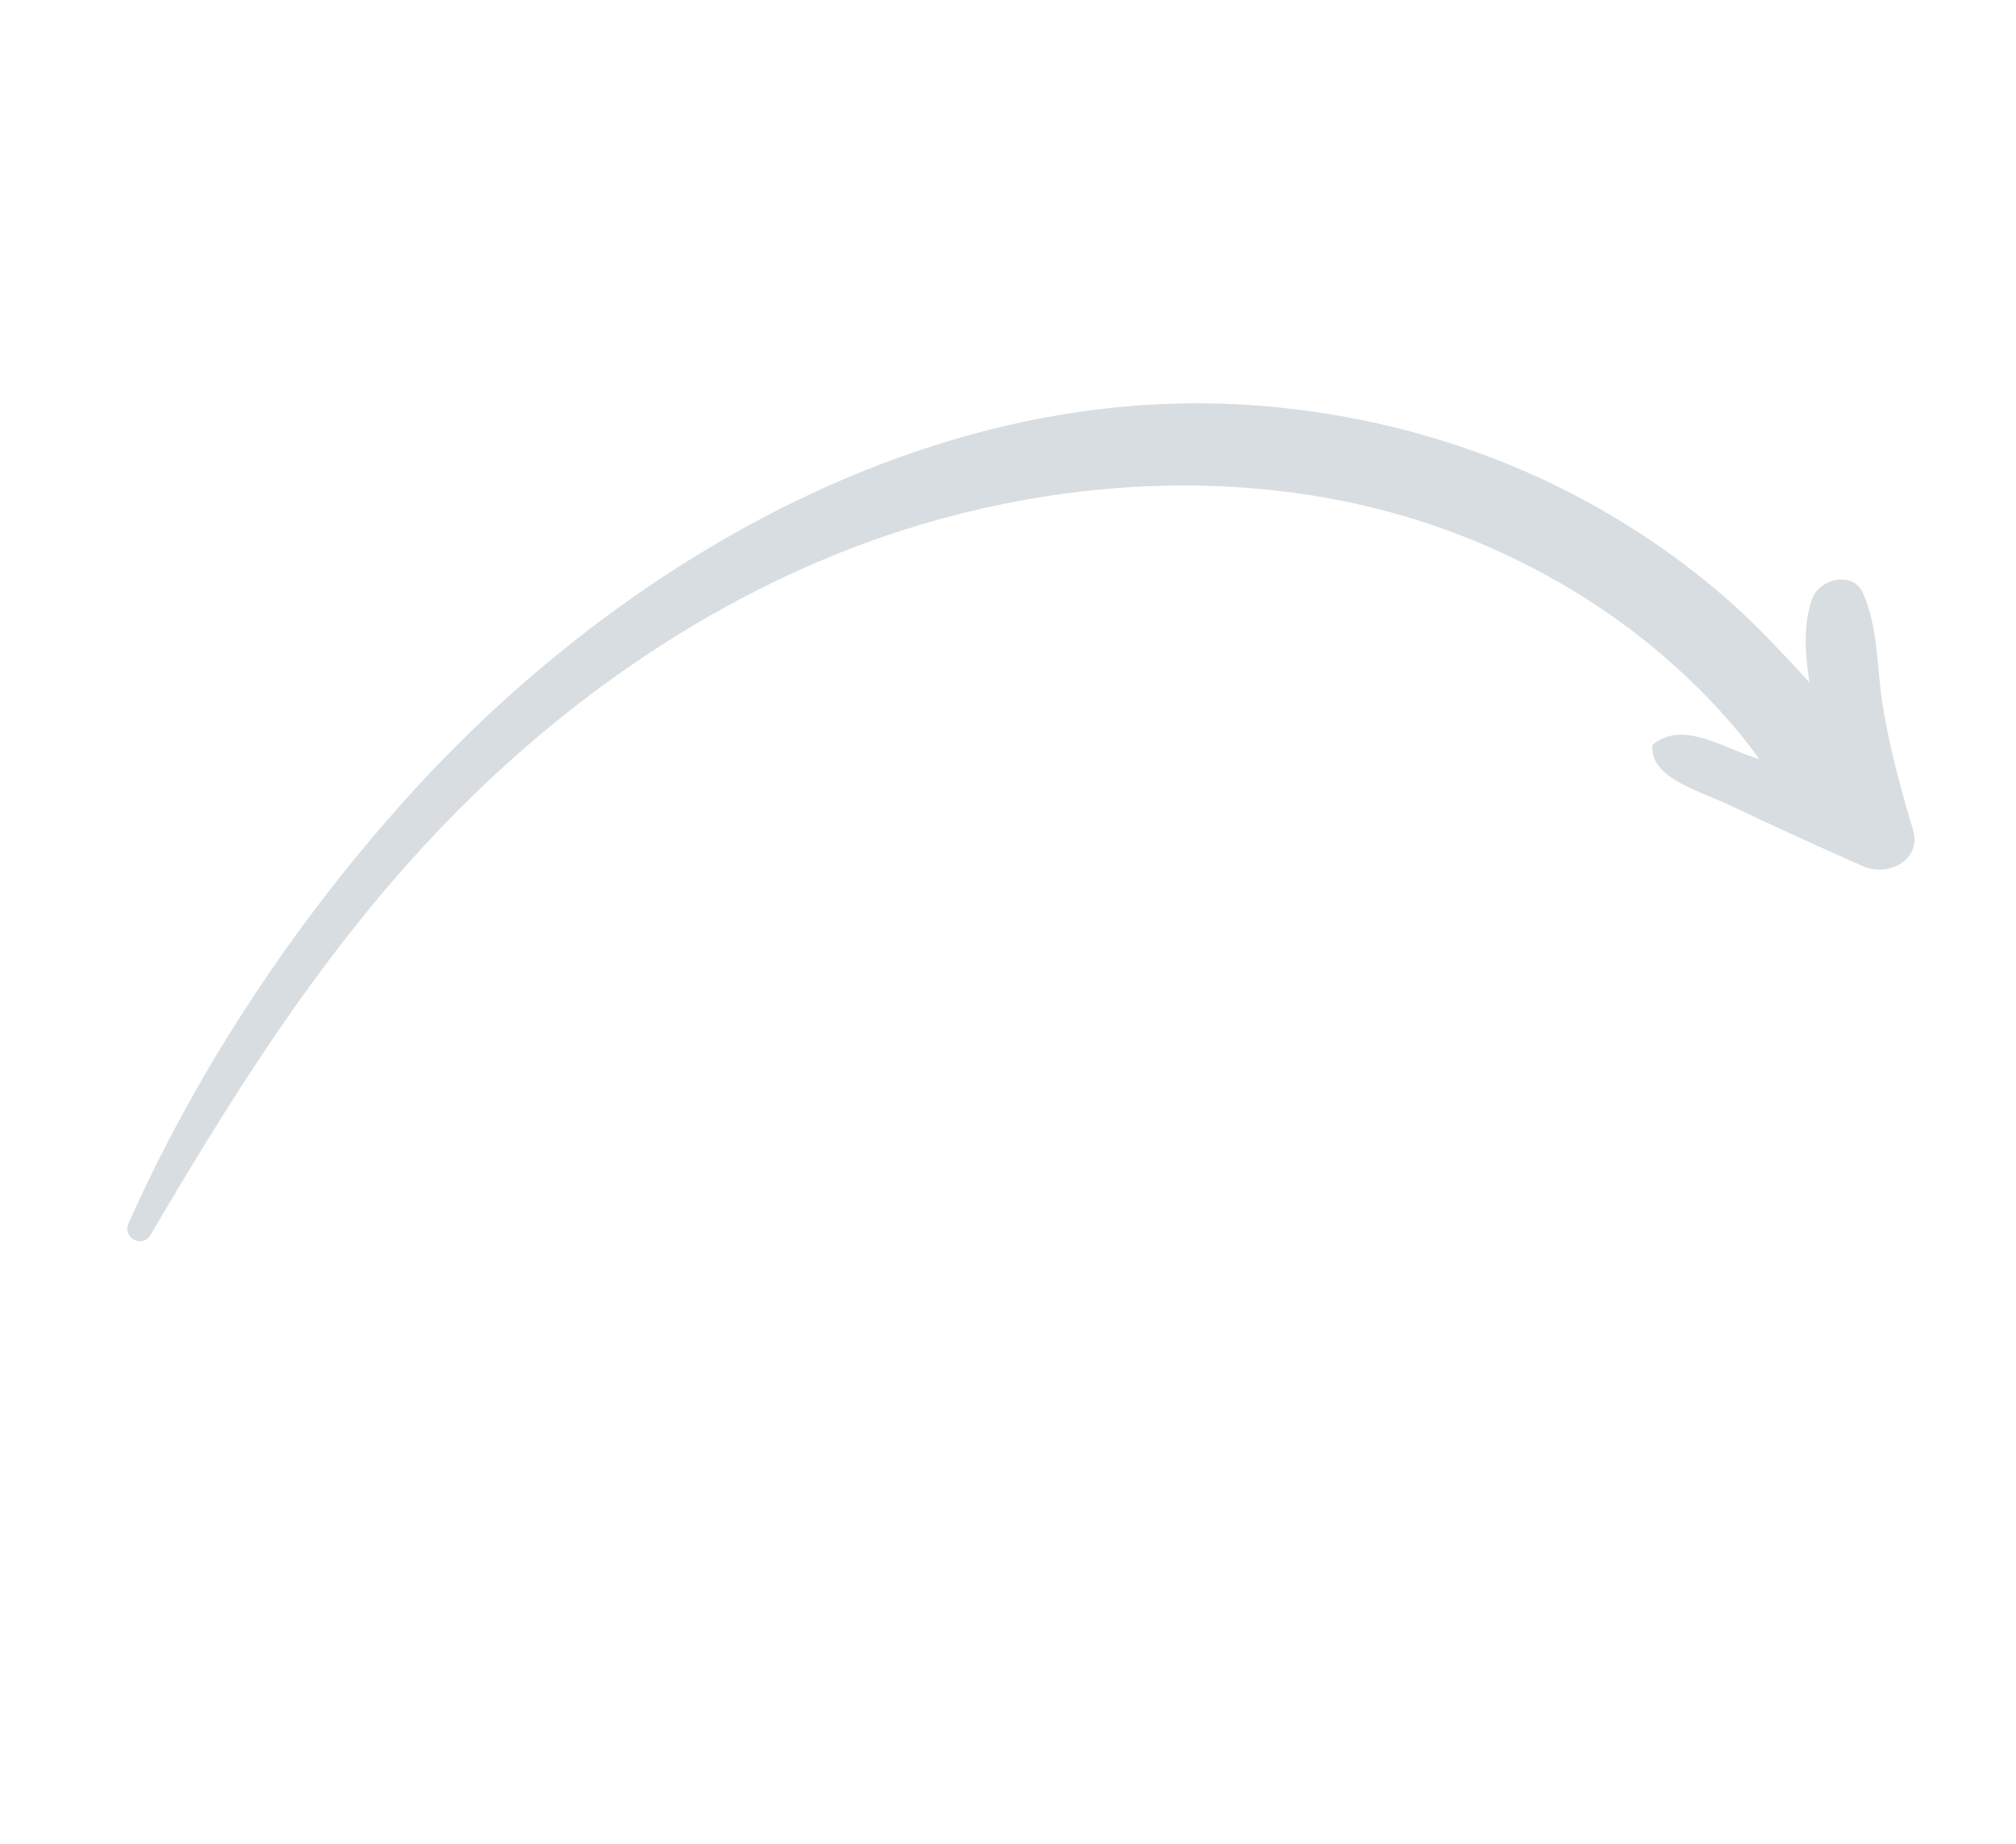 <svg xmlns="http://www.w3.org/2000/svg" width="141" height="129" viewBox="0 0 141 129" fill="none"><path d="M10.535 86.376C17.026 75.3 23.758 64.725 33.024 55.7C42.412 46.551 53.932 39.363 66.693 36.055C78.473 32.998 91.355 33.079 102.73 37.672C107.694 39.677 112.368 42.445 116.417 45.953C118.586 47.832 120.607 49.9 122.364 52.178C123.954 54.239 124.955 56.578 127.148 58.039C128.731 59.101 130.946 57.515 130.843 55.749C130.601 51.693 126.527 47.661 123.842 44.841C120.662 41.501 116.97 38.64 113.032 36.261C105.005 31.418 95.749 28.733 86.399 28.276C64.442 27.2 43.402 39.472 28.986 55.235C20.901 64.075 13.873 74.609 8.997 85.558C8.528 86.575 9.959 87.356 10.535 86.376Z" fill="#D8DDE1"></path><path d="M115.57 52.288C115.491 54.426 118.922 55.351 120.904 56.291C124.041 57.777 127.169 59.216 130.346 60.611C132.031 61.349 134.433 60.178 133.796 58.045C132.948 55.221 132.177 52.367 131.694 49.456C131.251 46.773 131.403 44.039 130.321 41.527C129.606 39.861 127.201 40.491 126.715 41.948C125.855 44.504 126.503 47.385 126.925 50.003C127.43 53.139 128.211 56.19 129.285 59.178C130.25 58.244 131.225 57.312 132.19 56.378C128.935 55.156 125.674 54 122.387 52.881C120.302 52.167 117.693 50.501 115.692 52.003C115.587 52.079 115.553 52.166 115.57 52.288Z" fill="#D8DDE1"></path></svg>